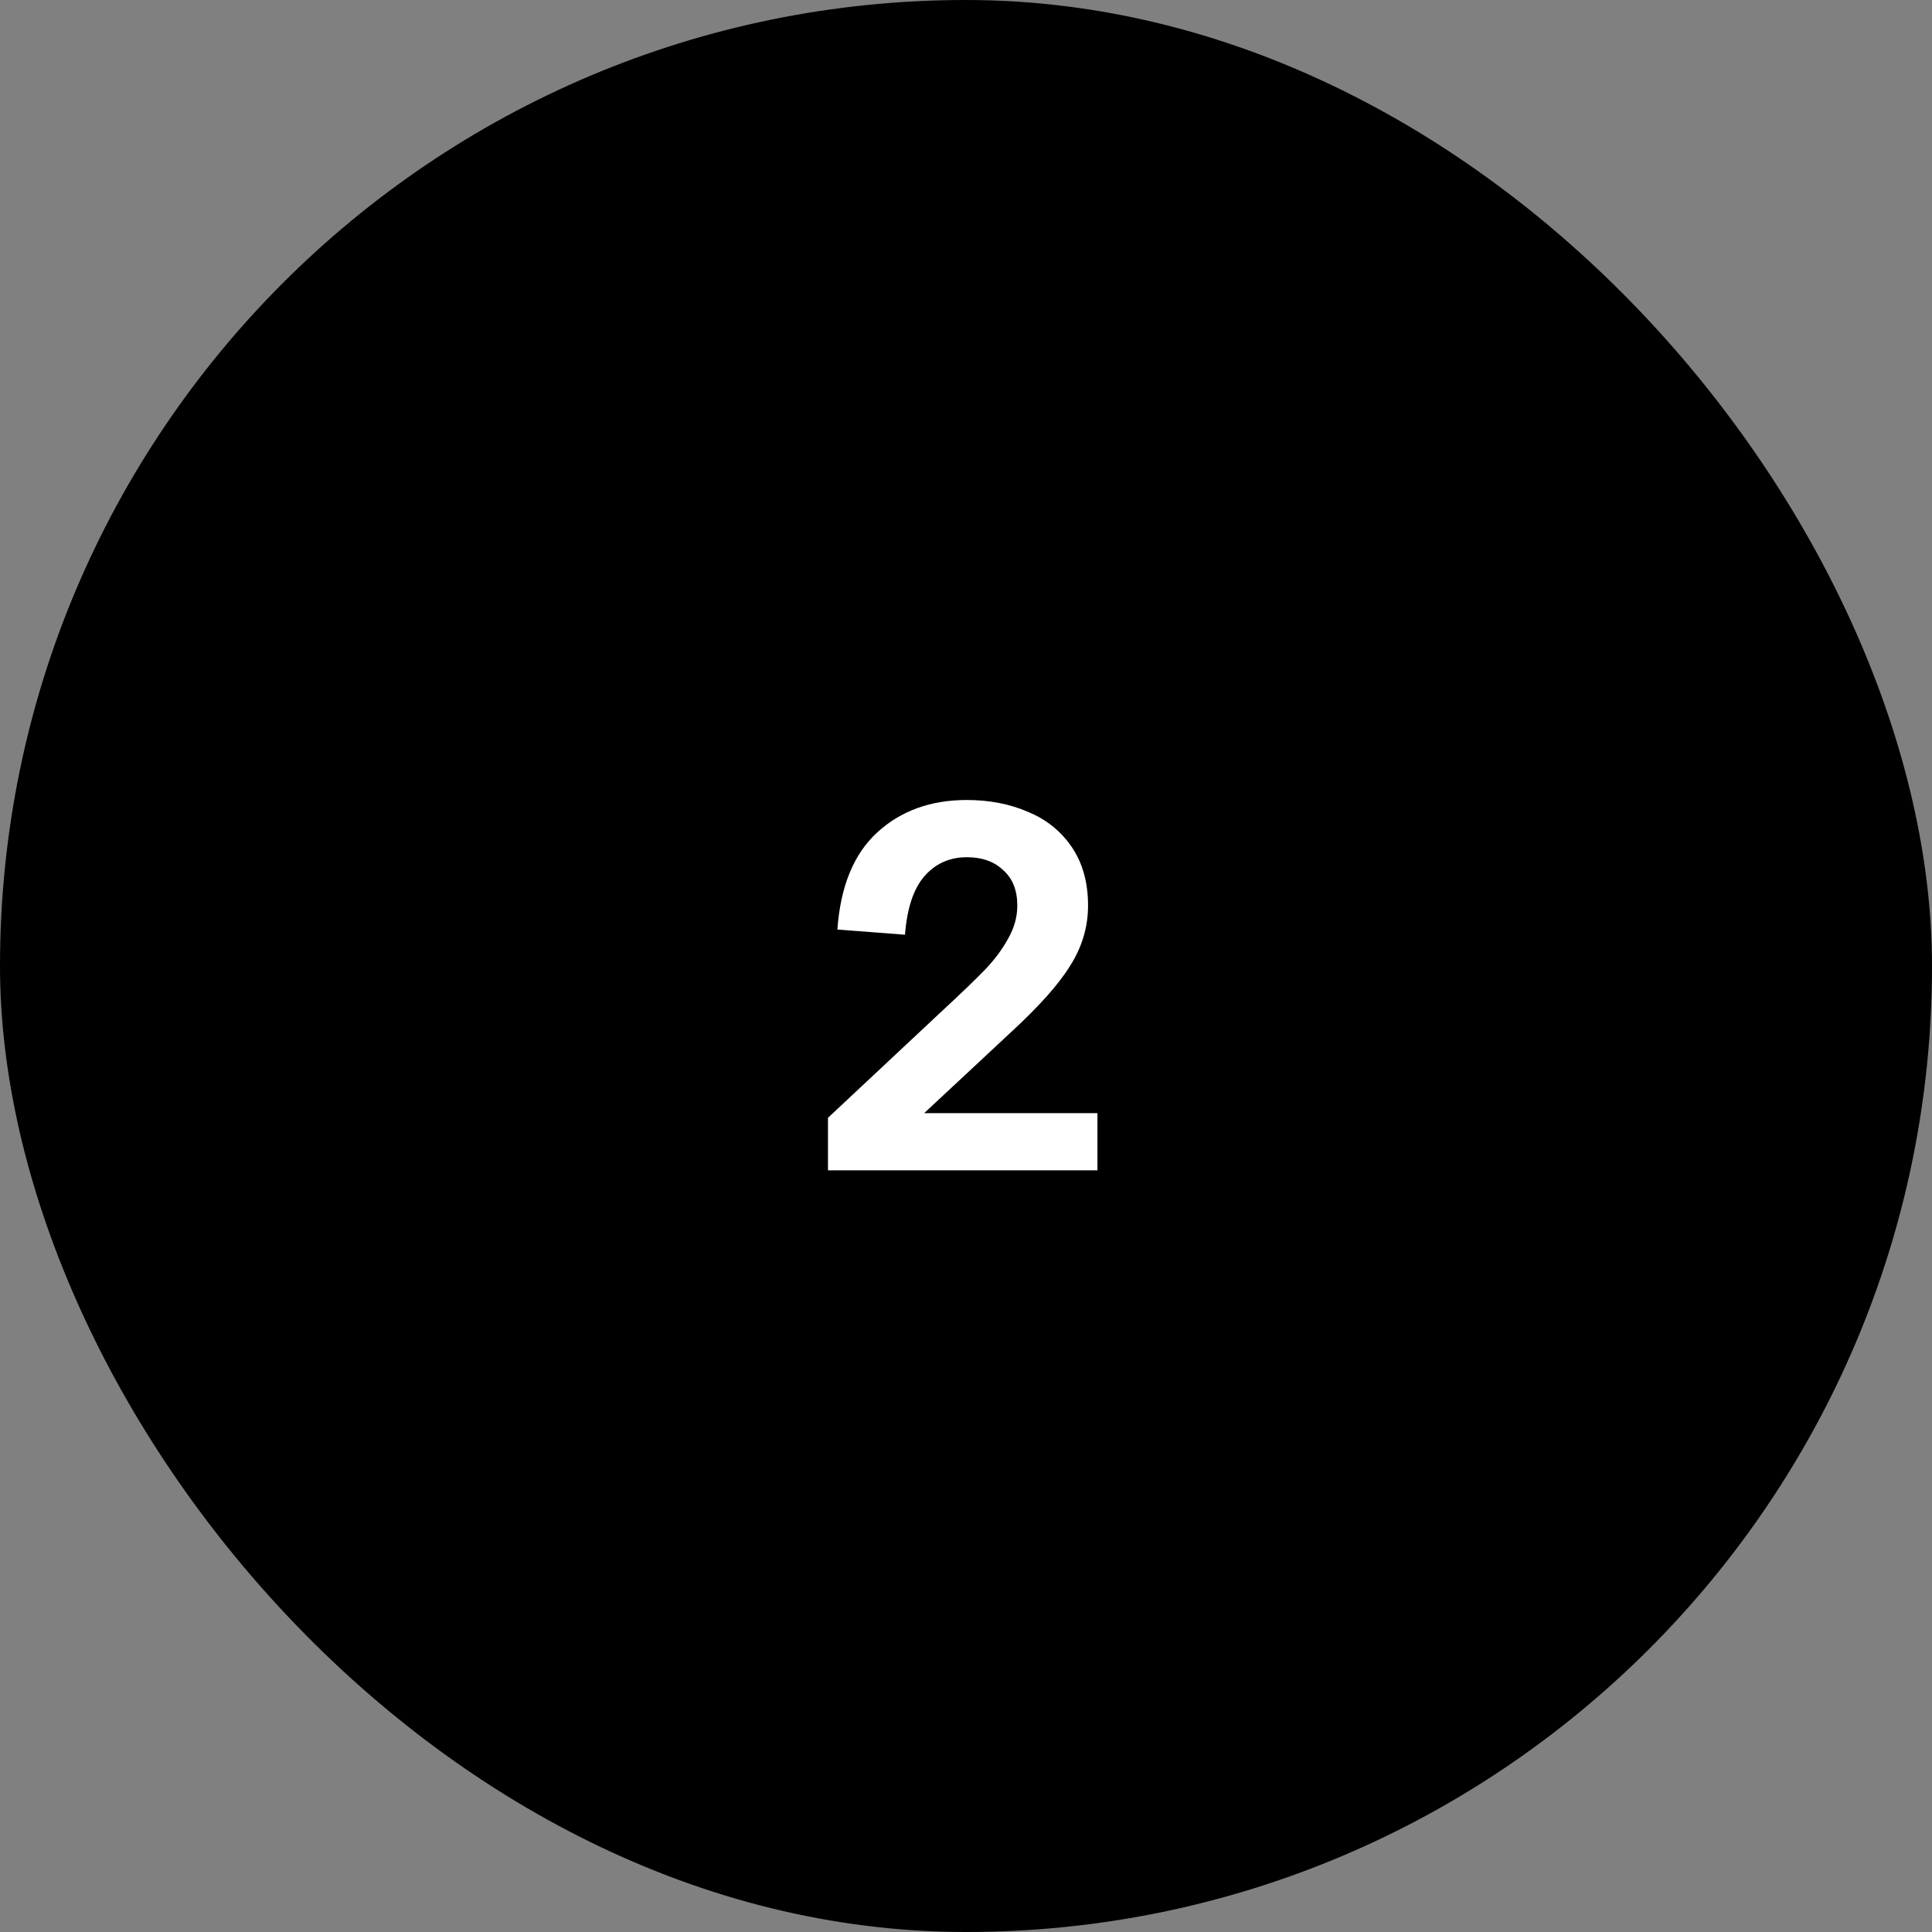 <?xml version="1.0" encoding="UTF-8"?> <svg xmlns="http://www.w3.org/2000/svg" width="52" height="52" viewBox="0 0 52 52" fill="none"><rect x="0" y="0" width="52" height="52" fill="#808080" stroke="none"/><rect width="52" height="52" rx="26" fill="black"></rect><path d="M29.538 29.96V31.5H22.285V30.086L25.38 27.188C25.884 26.721 26.262 26.357 26.514 26.096C26.765 25.835 26.971 25.559 27.13 25.27C27.297 24.981 27.381 24.682 27.381 24.374C27.381 23.963 27.256 23.646 27.003 23.422C26.761 23.189 26.434 23.072 26.023 23.072C25.557 23.072 25.174 23.245 24.875 23.59C24.586 23.926 24.413 24.449 24.358 25.158L22.538 25.018C22.622 23.851 22.981 22.979 23.616 22.4C24.25 21.821 25.053 21.532 26.023 21.532C26.63 21.532 27.181 21.639 27.675 21.854C28.17 22.059 28.562 22.377 28.852 22.806C29.141 23.235 29.285 23.758 29.285 24.374C29.285 24.943 29.127 25.48 28.809 25.984C28.502 26.488 27.956 27.099 27.172 27.818L24.875 29.96H29.538Z" fill="white"></path></svg> 